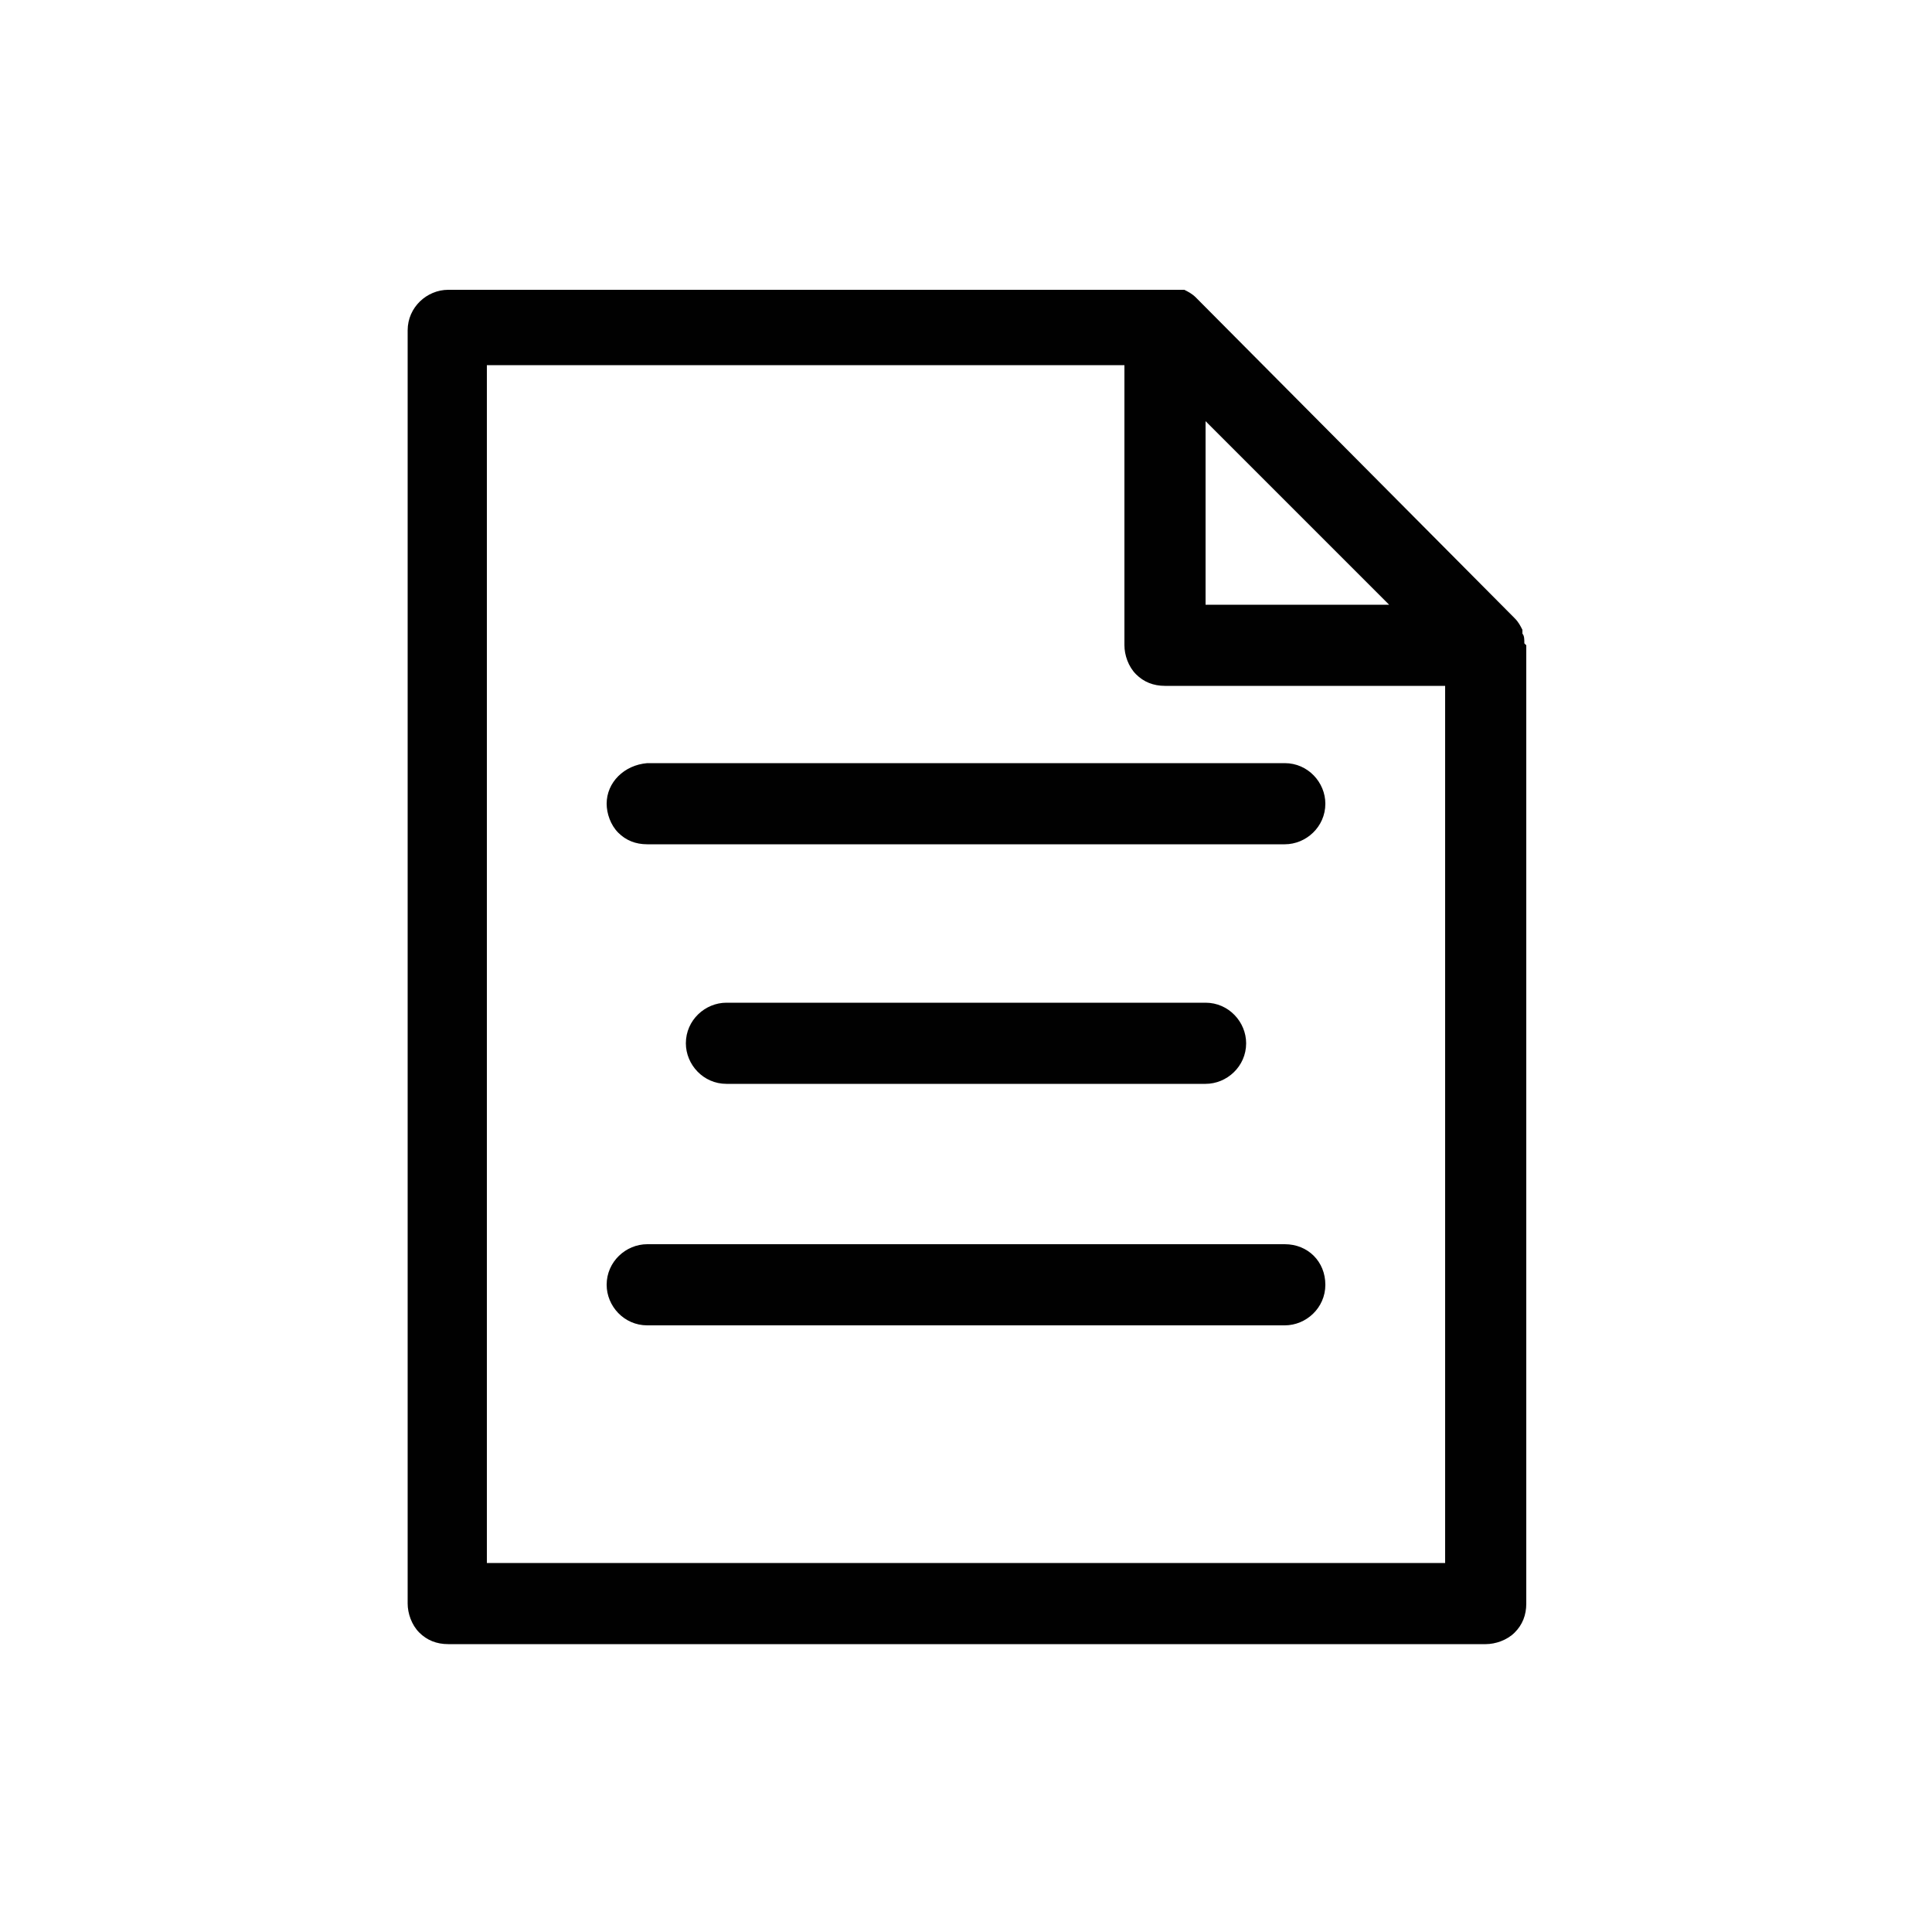 <?xml version="1.0" encoding="utf-8"?>
<!-- Generator: Adobe Illustrator 19.1.1, SVG Export Plug-In . SVG Version: 6.00 Build 0)  -->
<svg version="1.1" id="Layer_1" xmlns="http://www.w3.org/2000/svg" xmlns:xlink="http://www.w3.org/1999/xlink" x="0px" y="0px"
	 viewBox="0 0 100 100" style="enable-background:new 0 0 100 100;" xml:space="preserve">
<style type="text/css">
	.st0{fill:#010101;}
</style>
<path class="st0" d="M78.9,33.3c0-0.2,0-0.4-0.1-0.5c0-0.1,0-0.1,0-0.2c-0.1-0.2-0.2-0.4-0.4-0.6L61.9,15.4h0
	c-0.2-0.2-0.4-0.3-0.6-0.4H23.2c-1.1,0-2.1,0.9-2.1,2.1v65.9c0,0.5,0.2,1.1,0.6,1.5c0.4,0.4,0.9,0.6,1.5,0.6h53.7
	c0.5,0,1.1-0.2,1.5-0.6c0.4-0.4,0.6-0.9,0.6-1.5V33.4L78.9,33.3L78.9,33.3z M62.4,21.8l9.5,9.5h-9.5V21.8z M74.8,80.9H25.2V18.9h33
	v14.5c0,0.5,0.2,1.1,0.6,1.5c0.4,0.4,0.9,0.6,1.5,0.6h14.5L74.8,80.9z"/>
<path class="st0" d="M31.4,41.6c0,0.5,0.2,1.1,0.6,1.5c0.4,0.4,0.9,0.6,1.5,0.6h33c1.1,0,2.1-0.9,2.1-2.1c0-1.1-0.9-2.1-2.1-2.1h-33
	C32.3,39.6,31.4,40.5,31.4,41.6z"/>
<path class="st0" d="M62.4,56.1c1.1,0,2.1-0.9,2.1-2.1c0-1.1-0.9-2.1-2.1-2.1H37.6c-1.1,0-2.1,0.9-2.1,2.1c0,1.1,0.9,2.1,2.1,2.1
	H62.4z"/>
<path class="st0" d="M66.5,64.4h-33c-1.1,0-2.1,0.9-2.1,2.1c0,1.1,0.9,2.1,2.1,2.1h33c1.1,0,2.1-0.9,2.1-2.1
	C68.6,65.3,67.7,64.4,66.5,64.4z"/>
</svg>
